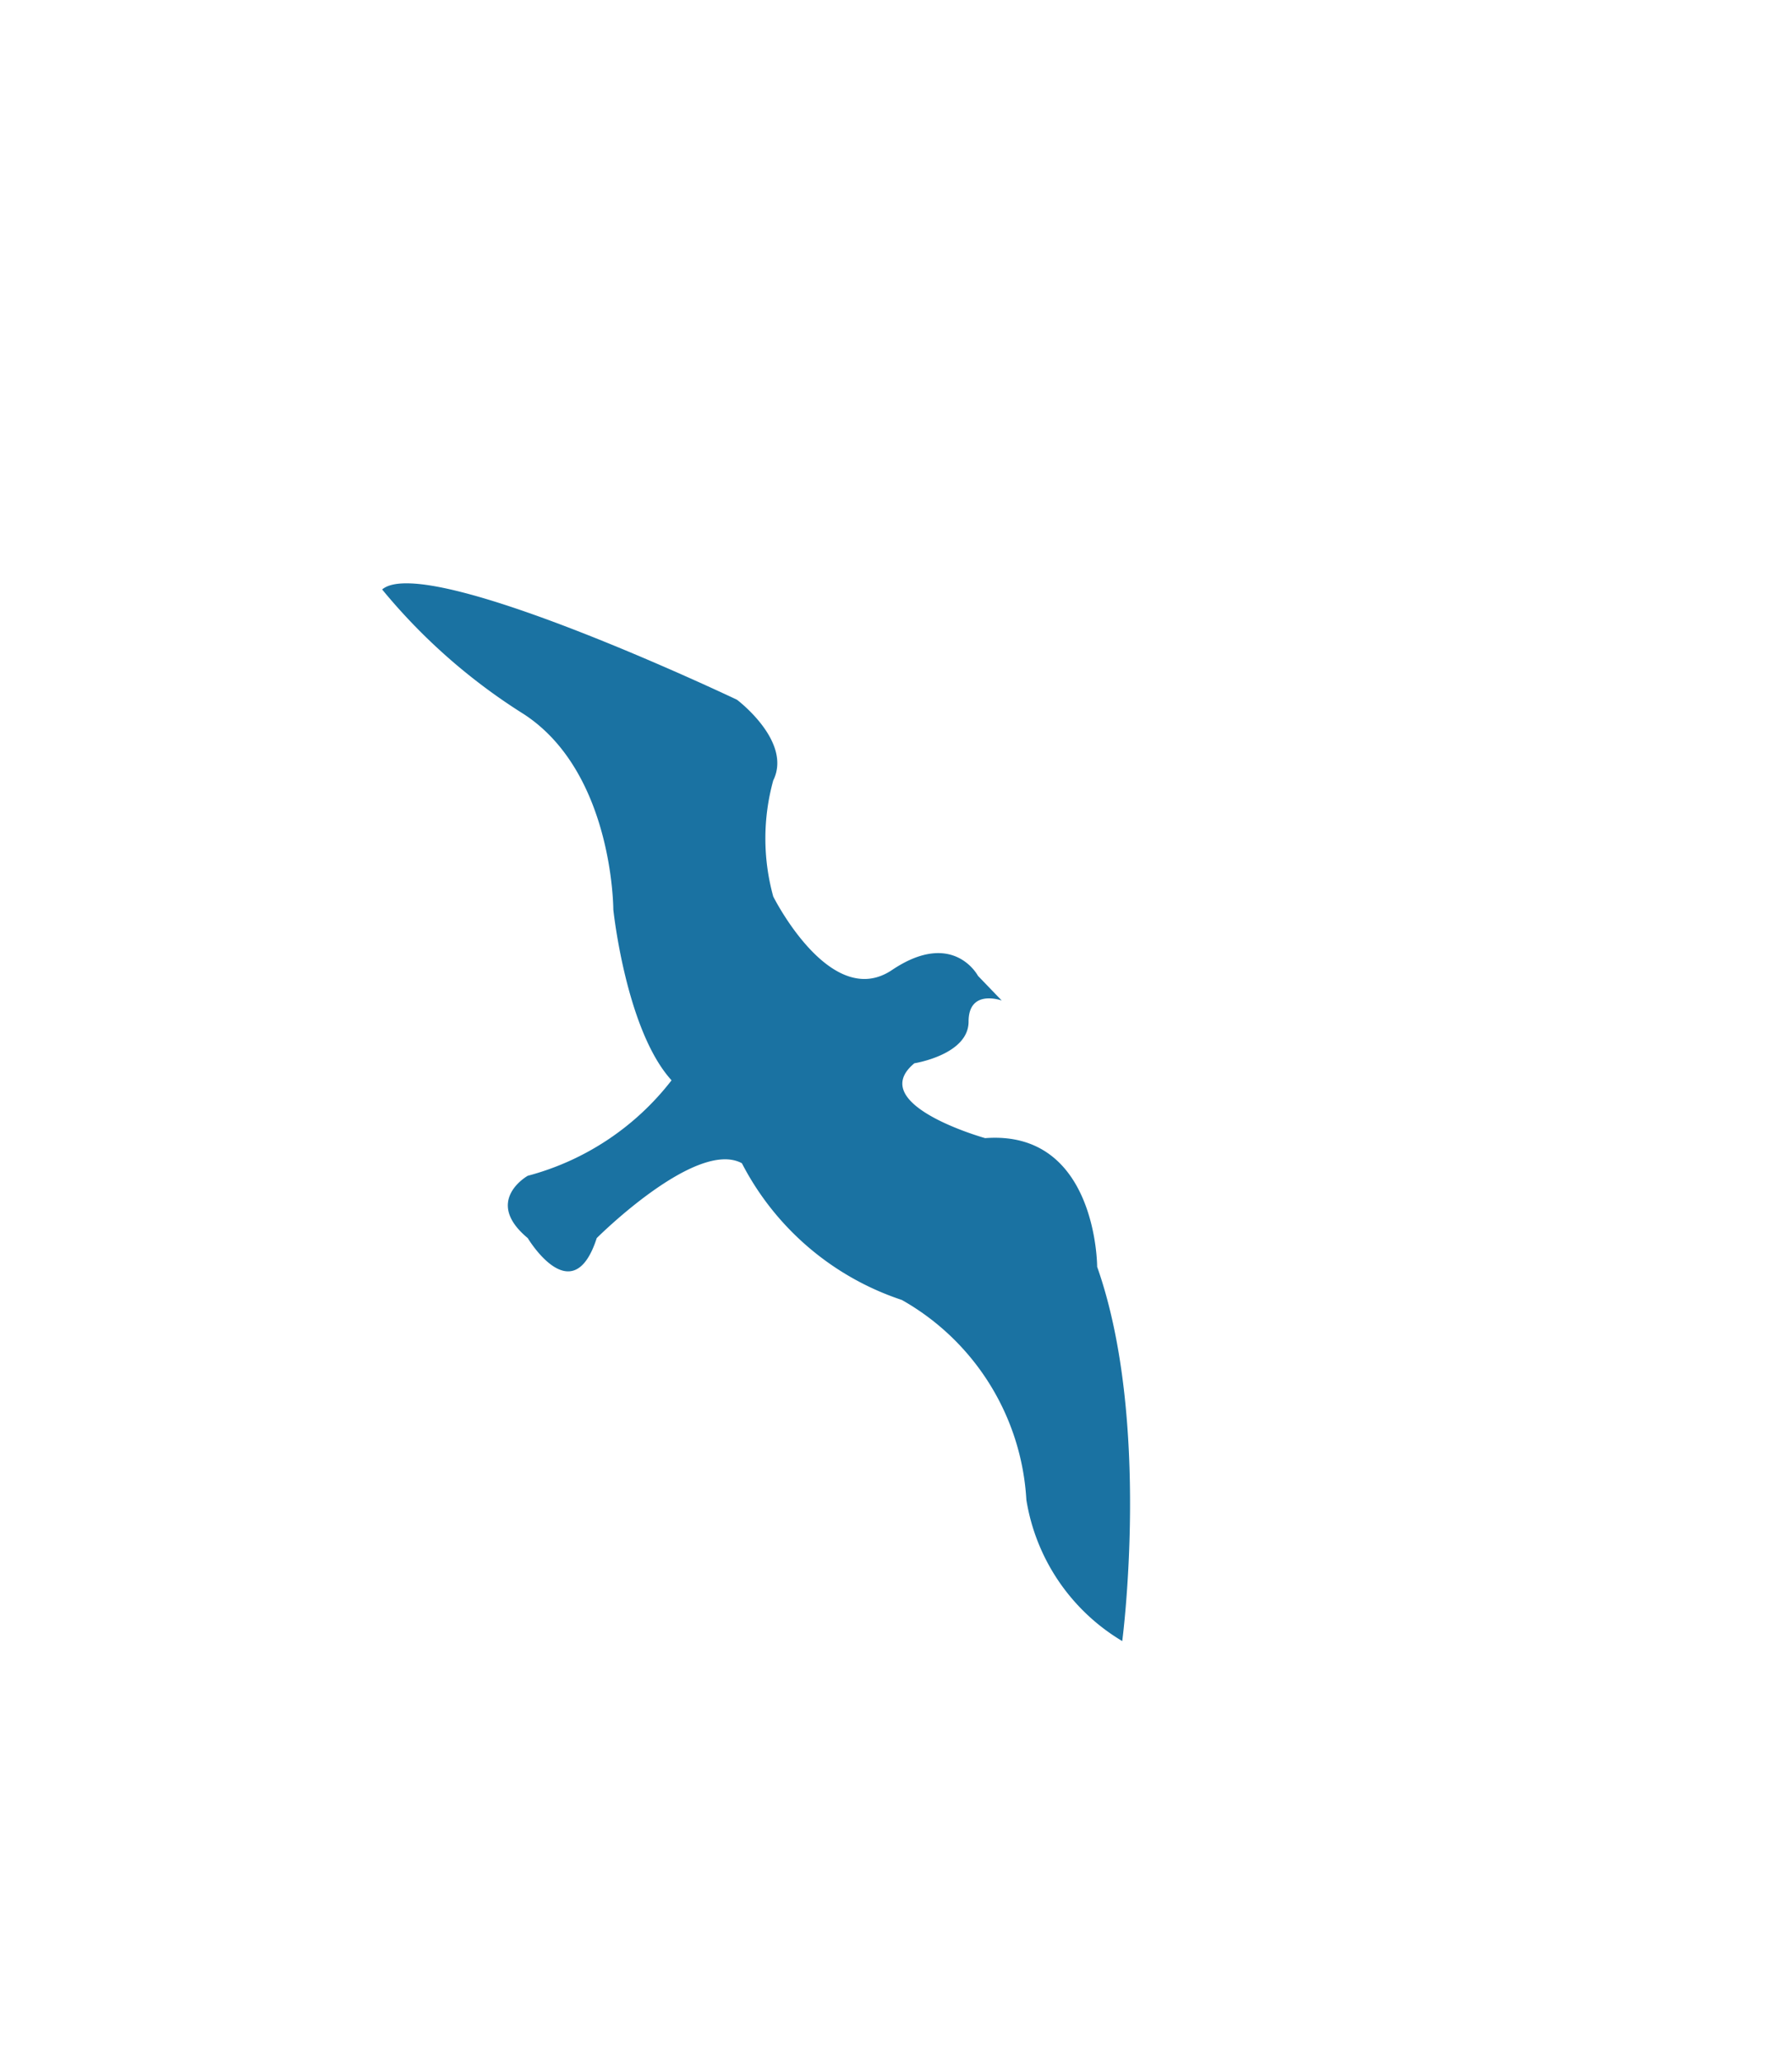 <?xml version="1.0" encoding="utf-8"?>
<svg id="Layer_1" data-name="Layer 1" xmlns="http://www.w3.org/2000/svg" viewBox="0 0 40 46"><defs><style>.cls-1{fill:#1a72a2;}</style></defs><title>Albert Terrace Bird 1</title><path class="cls-1" d="M8.53,13.15a13.11,13.11,0,0,0,3.16,2.78c2,1.3,2,4.36,2,4.36s.28,2.69,1.3,3.81a6,6,0,0,1-3.21,2.13s-1,.56,0,1.39c0,0,1,1.67,1.54,0,0,0,2.22-2.22,3.24-1.67A6.22,6.22,0,0,0,20.13,29a5.48,5.48,0,0,1,2.78,4.46,4.5,4.5,0,0,0,2.14,3.15s.65-4.92-.56-8.35c0,0,0-3.06-2.5-2.87,0,0-2.69-.75-1.58-1.67,0,0,1.21-.19,1.21-.93s.74-.47.74-.47l-.53-.55s-.55-1.05-1.92-.13S17.26,20,17.26,20a4.86,4.86,0,0,1,0-2.59c.43-.87-.81-1.8-.81-1.8S9.52,12.31,8.53,13.15Z"/></svg>